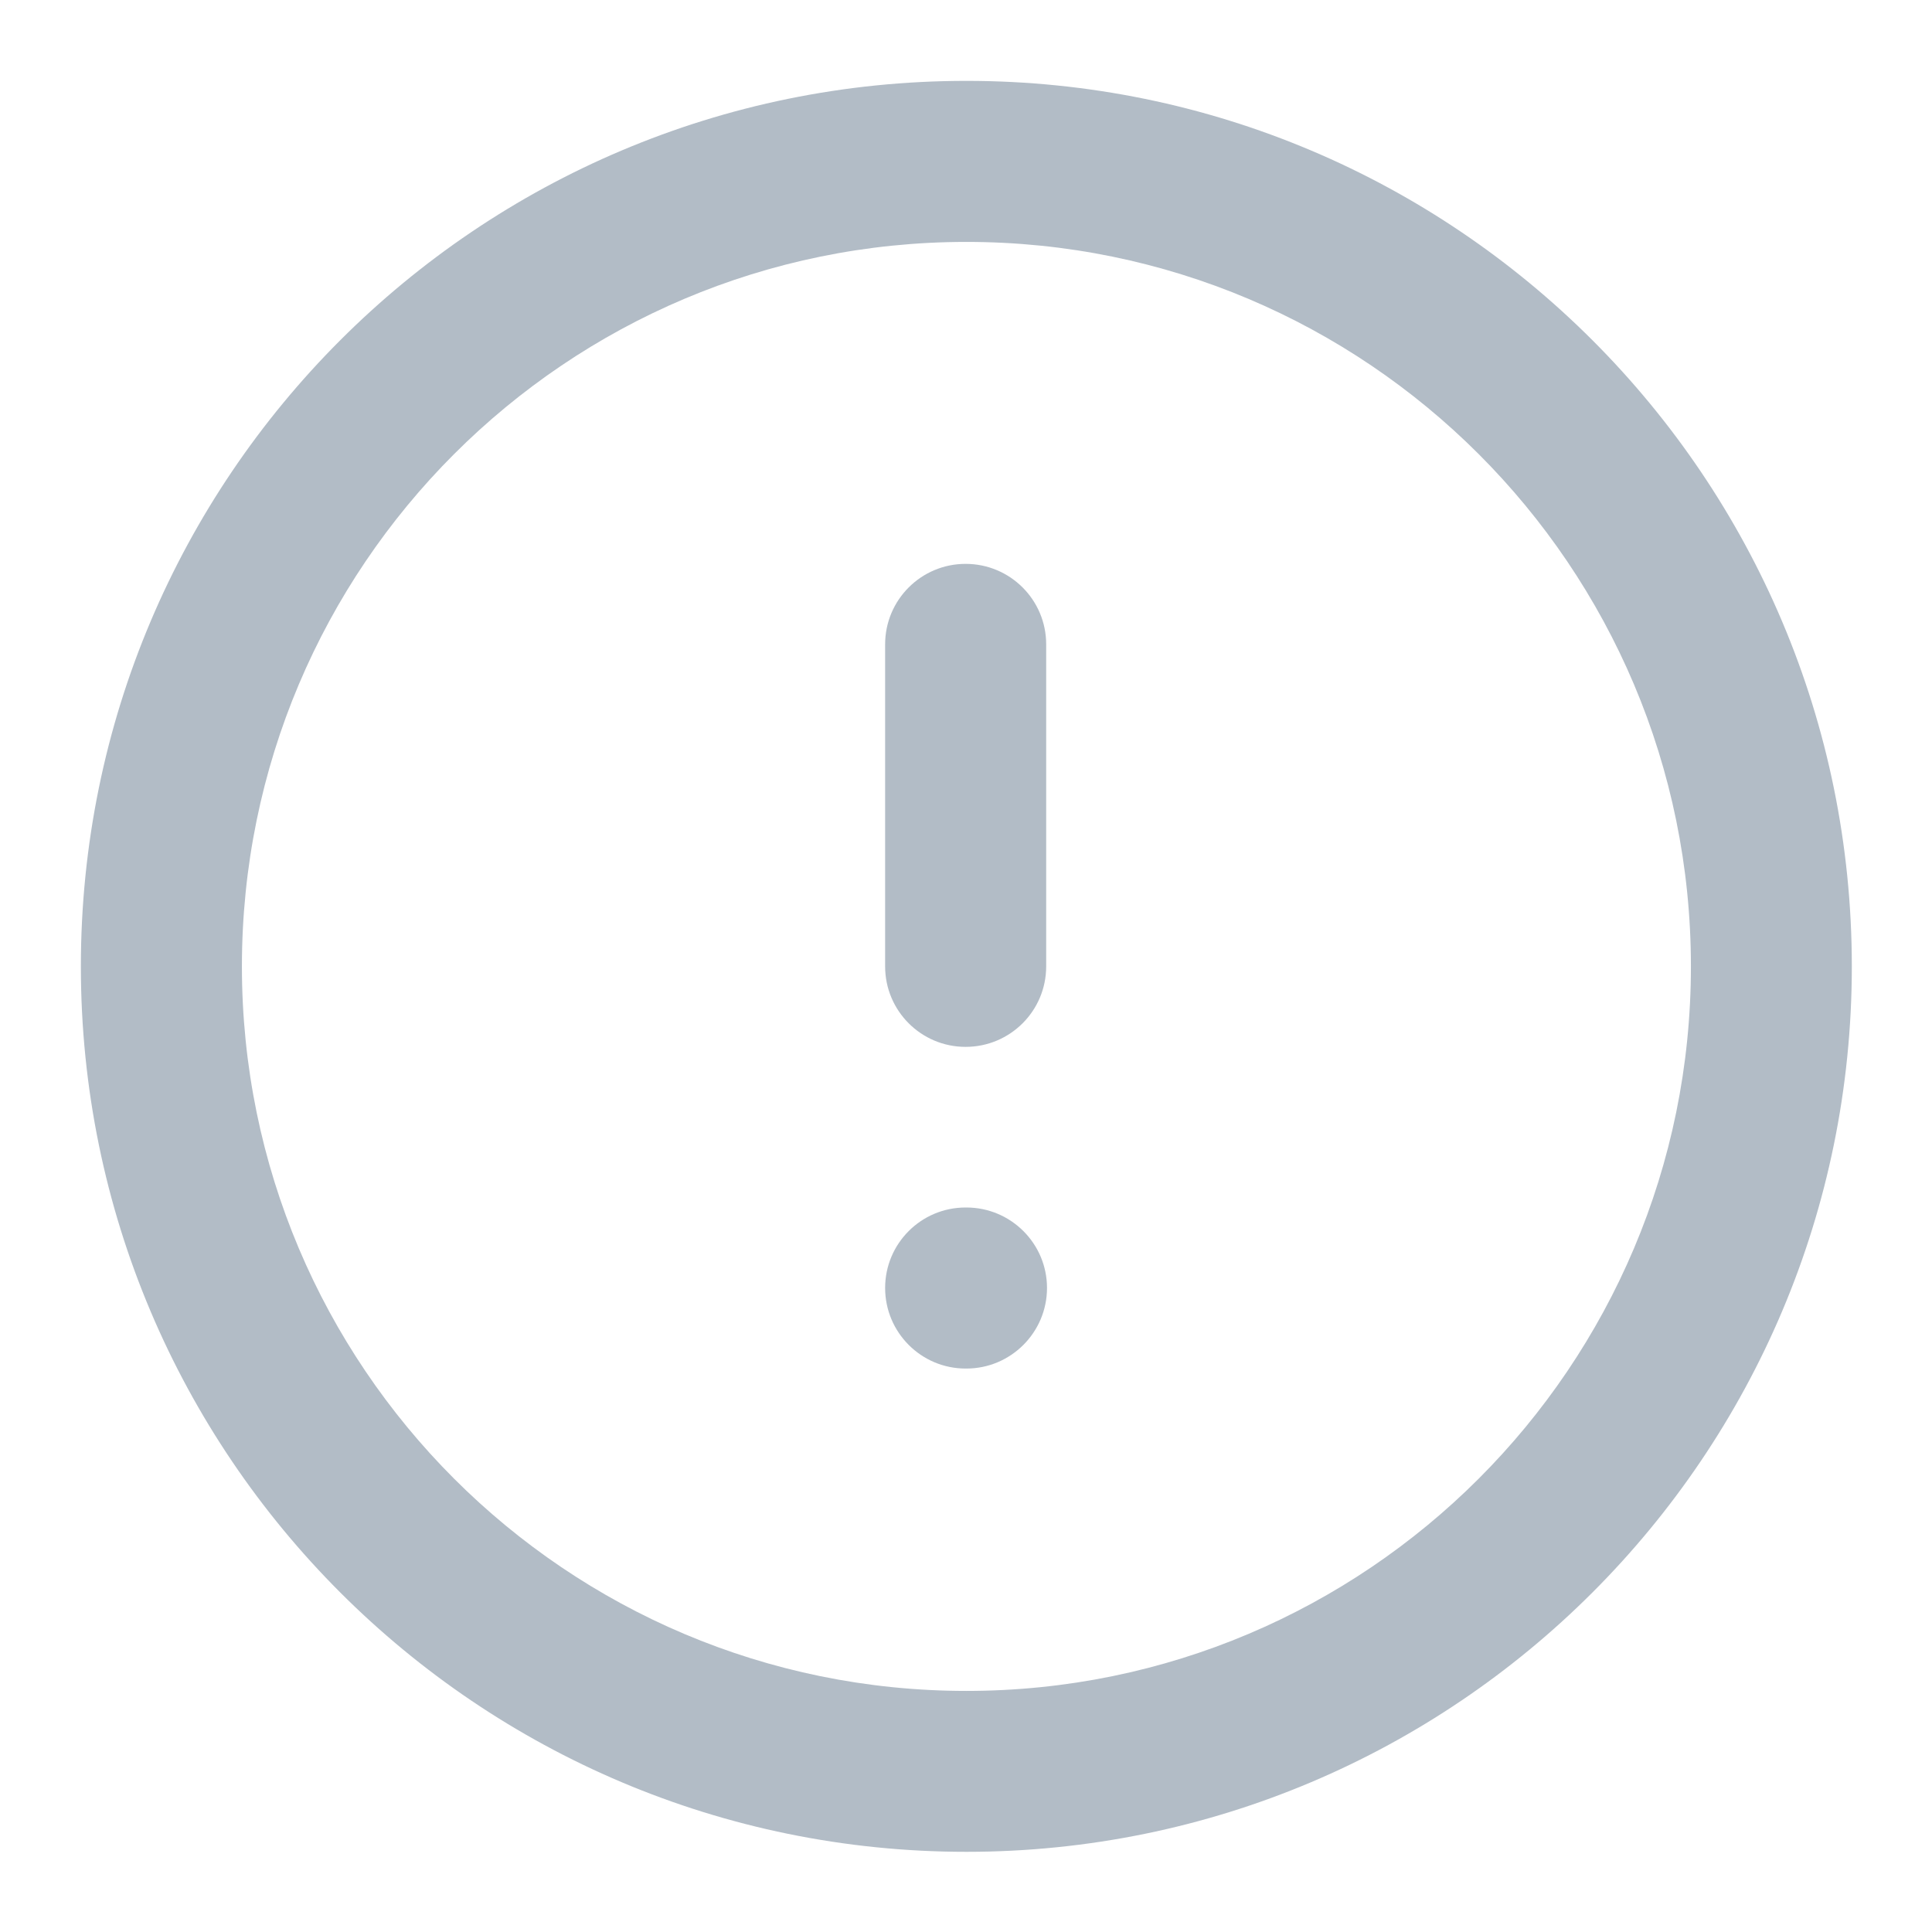 <svg width="14" height="14" viewBox="0 0 14 14" fill="none" xmlns="http://www.w3.org/2000/svg">
<g clip-path="url(#clip0_55869_49341)">
<path fill-rule="evenodd" clip-rule="evenodd" d="M7.003 1.753C4.103 1.753 1.753 4.103 1.753 7.003C1.753 9.902 4.103 12.253 7.003 12.253C9.902 12.253 12.253 9.902 12.253 7.003C12.253 4.103 9.902 1.753 7.003 1.753ZM0.586 7.003C0.586 3.459 3.459 0.586 7.003 0.586C10.546 0.586 13.419 3.459 13.419 7.003C13.419 10.546 10.546 13.419 7.003 13.419C3.459 13.419 0.586 10.546 0.586 7.003Z" fill="#B2BCC6"/>
<path fill-rule="evenodd" clip-rule="evenodd" d="M6.997 4.086C7.32 4.086 7.581 4.347 7.581 4.669V7.003C7.581 7.325 7.32 7.586 6.997 7.586C6.675 7.586 6.414 7.325 6.414 7.003V4.669C6.414 4.347 6.675 4.086 6.997 4.086Z" fill="#B2BCC6"/>
<path fill-rule="evenodd" clip-rule="evenodd" d="M6.414 9.333C6.414 9.011 6.675 8.75 6.997 8.75H7.003C7.325 8.75 7.587 9.011 7.587 9.333C7.587 9.655 7.325 9.917 7.003 9.917H6.997C6.675 9.917 6.414 9.655 6.414 9.333Z" fill="#B2BCC6"/>
</g>
<defs>
<clipPath id="clip0_55869_49341">
<rect width="14" height="14" fill="white"/>
</clipPath>
</defs>
</svg>
